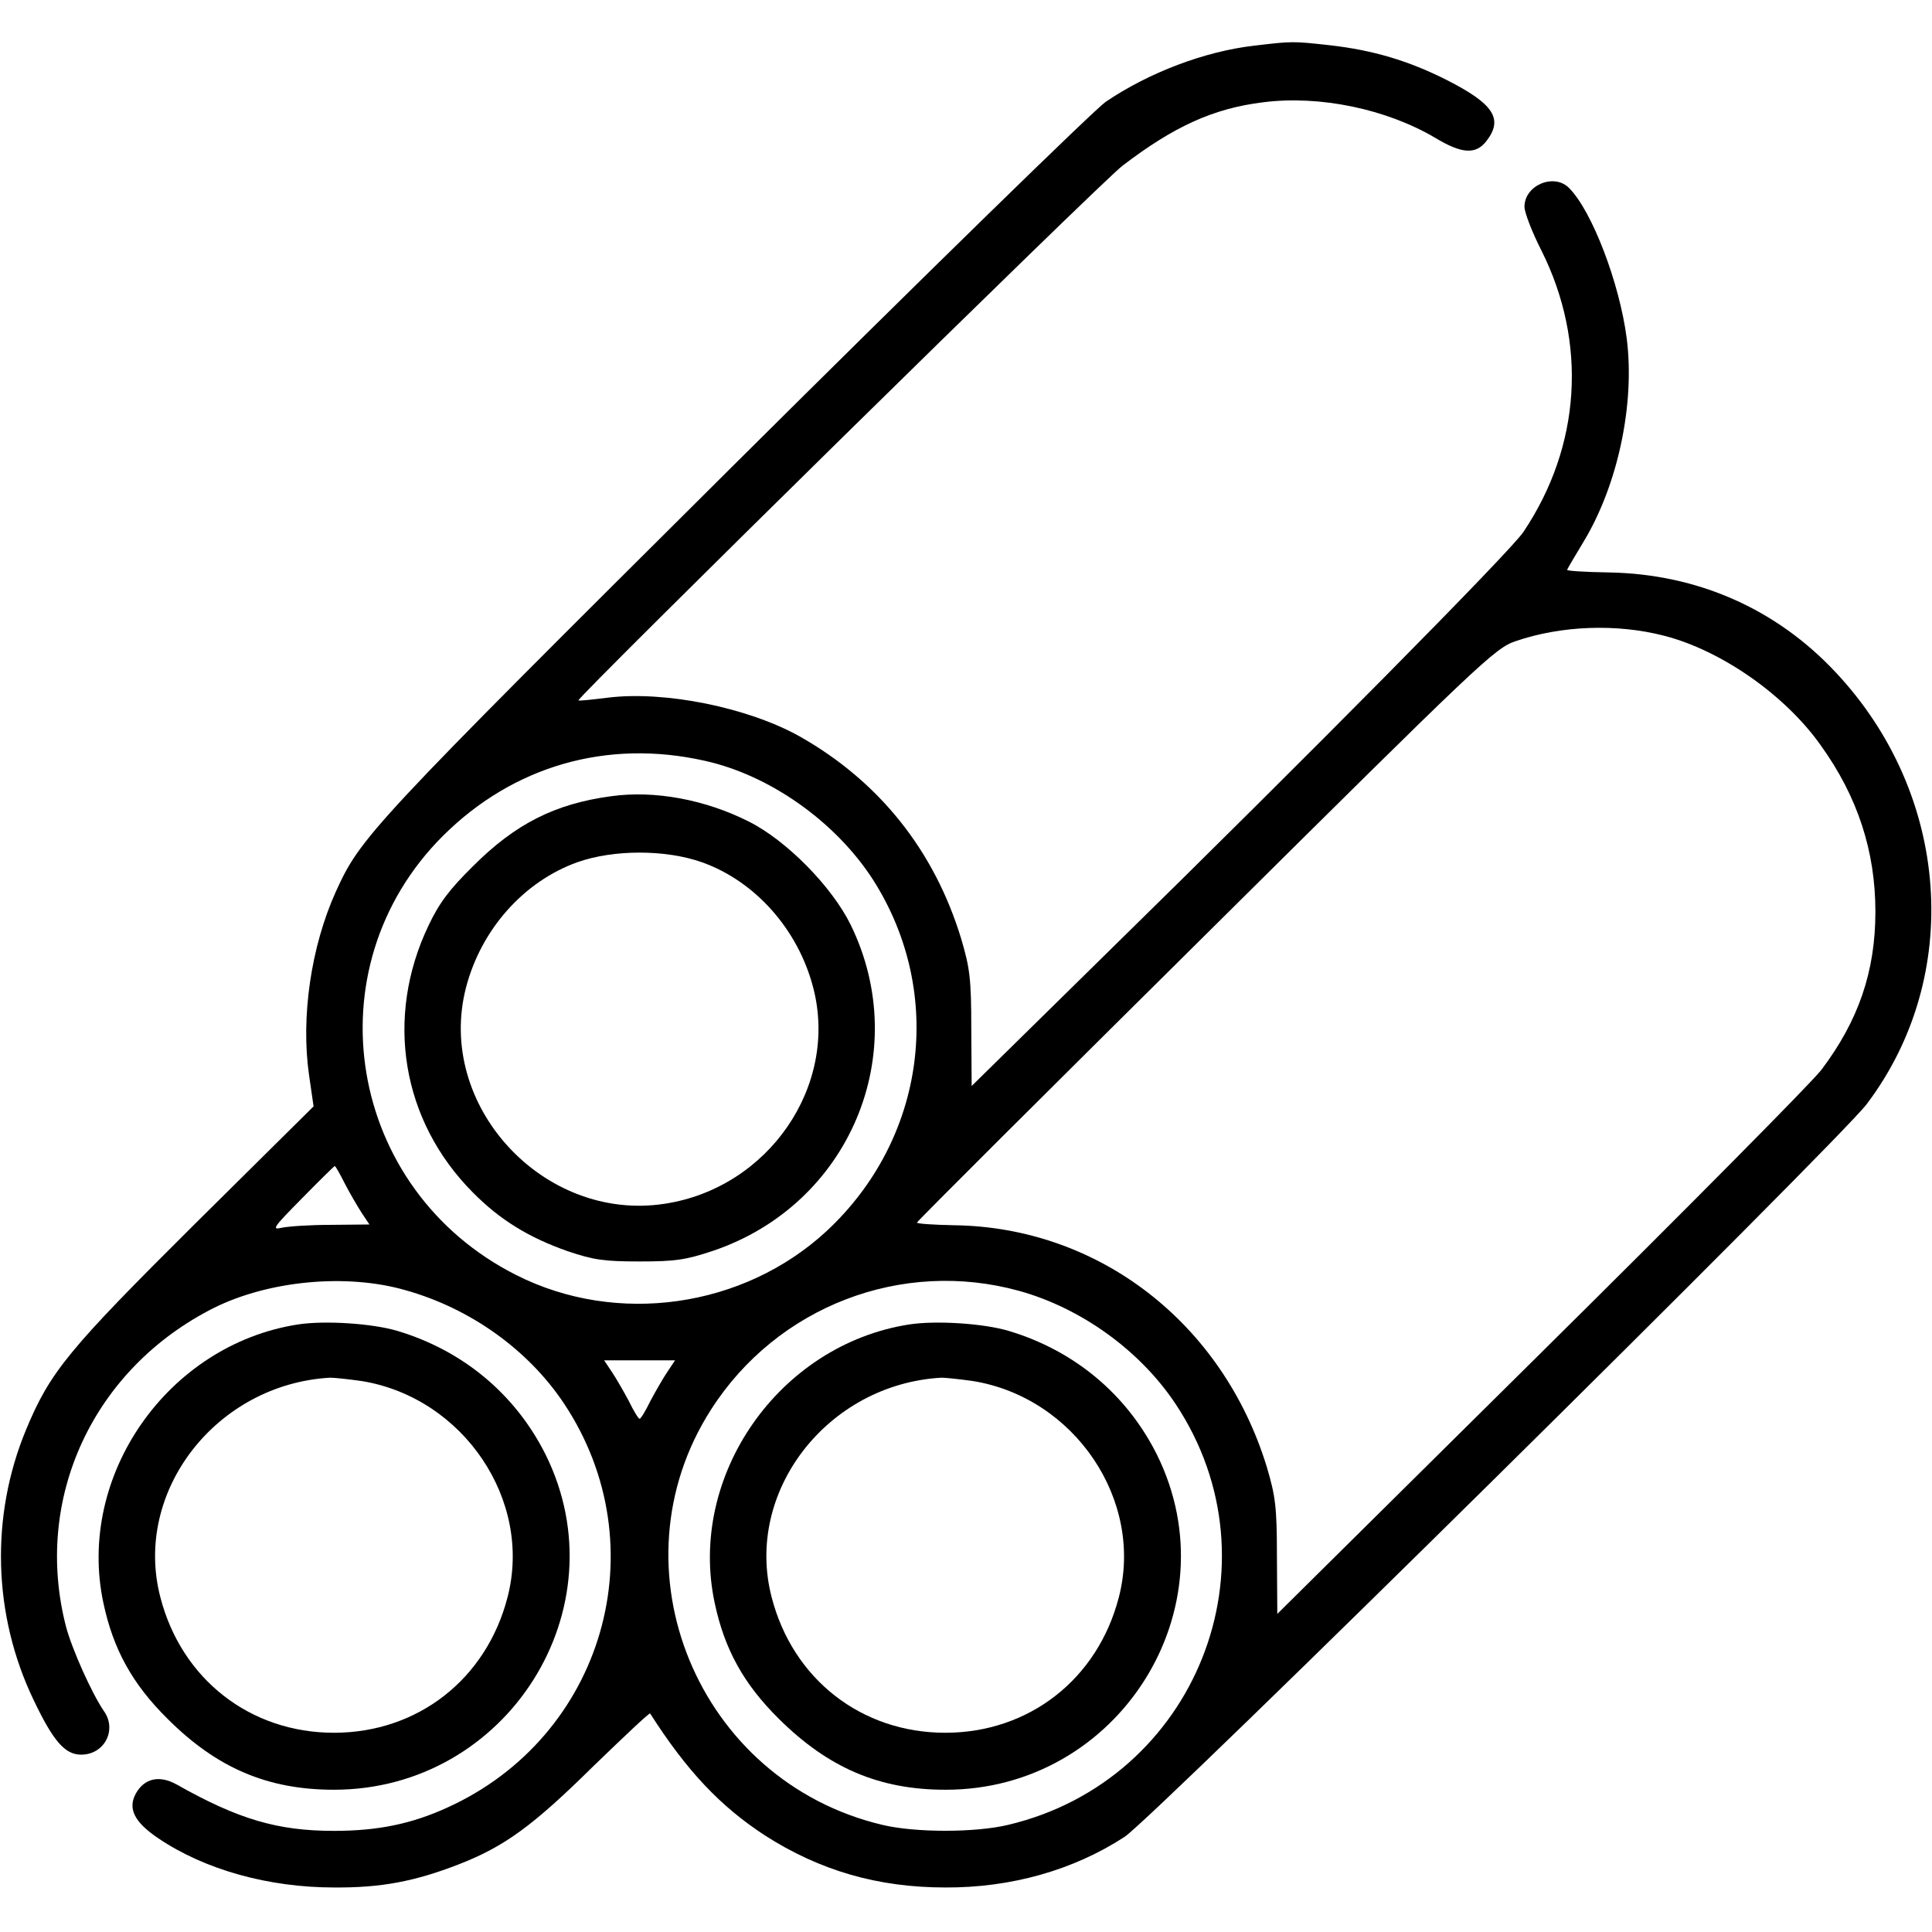<svg xmlns="http://www.w3.org/2000/svg" width="512pt" height="512pt" viewBox="0 0 512 512" preserveAspectRatio="xMidYMid meet"><g transform="translate(0,512) scale(0.1,-0.1)" fill="#000000" stroke="none"><path d="M3324 4999 c-131 -15 -279 -71 -394 -149 -30 -21 -475 -455 -988 -965 -964 -959 -986 -983 -1052 -1128 -66 -146 -93 -333 -71 -486 l12 -83 -314 -311 c-336 -334 -384 -392 -448 -546 -95 -229 -88 -491 20 -716 52 -109 83 -145 126 -145 62 0 96 66 60 116 -32 47 -84 163 -100 223 -88 340 72 684 392 845 145 72 350 92 507 47 172 -48 326 -158 421 -301 251 -378 105 -882 -309 -1070 -96 -44 -186 -62 -301 -62 -150 0 -254 31 -417 123 -45 25 -85 17 -108 -24 -22 -40 -4 -76 60 -119 123 -83 292 -130 465 -130 125 -1 214 16 330 61 121 47 196 101 357 260 82 79 149 143 151 140 97 -152 186 -246 304 -323 145 -93 299 -138 478 -138 174 -1 340 46 475 134 76 49 1890 1841 1967 1942 256 339 222 820 -82 1144 -158 169 -367 261 -602 265 -62 1 -112 4 -110 7 1 3 21 37 44 75 91 151 136 365 114 538 -19 147 -92 338 -153 399 -40 40 -118 7 -118 -50 0 -15 20 -67 45 -116 122 -244 105 -518 -48 -746 -34 -51 -571 -594 -1107 -1119 l-355 -349 -1 152 c0 134 -4 161 -27 239 -71 233 -217 416 -427 535 -137 77 -359 122 -510 103 -41 -5 -76 -9 -77 -7 -6 6 1387 1376 1442 1417 136 104 241 152 373 168 150 19 326 -18 455 -94 71 -43 108 -45 136 -9 46 59 19 99 -105 162 -101 51 -195 79 -309 92 -99 11 -100 11 -201 -1z m1087 -1564 c151 -39 320 -157 414 -290 98 -136 145 -281 145 -441 0 -159 -45 -289 -143 -419 -25 -33 -360 -371 -744 -751 l-698 -691 -1 151 c0 134 -4 161 -27 239 -117 381 -445 635 -829 640 -54 1 -98 4 -98 7 0 3 344 346 765 763 733 727 766 759 822 778 120 41 267 47 394 14z m-2544 -331 c173 -38 348 -162 447 -316 191 -300 140 -686 -124 -931 -220 -203 -555 -251 -822 -116 -448 226 -546 813 -194 1164 186 185 434 257 693 199z m-953 -1121 c14 -27 34 -61 45 -78 l20 -30 -102 -1 c-56 0 -115 -4 -132 -8 -26 -6 -19 3 55 78 46 47 86 86 87 86 2 0 14 -21 27 -47z m1787 -284 c165 -46 320 -158 414 -299 283 -425 55 -998 -443 -1116 -87 -21 -247 -21 -334 0 -489 116 -722 681 -454 1100 175 274 506 401 817 315z m-932 -214 c-11 -16 -31 -51 -45 -77 -13 -27 -26 -48 -29 -48 -3 0 -16 21 -29 48 -14 26 -34 61 -45 77 l-20 30 94 0 94 0 -20 -30z"></path><path d="M1620 3010 c-149 -20 -254 -73 -366 -185 -63 -62 -90 -98 -118 -157 -117 -244 -72 -518 117 -708 72 -73 149 -120 252 -156 68 -23 96 -27 190 -27 94 0 122 4 194 28 362 122 532 524 365 865 -50 101 -170 223 -270 273 -115 58 -249 83 -364 67z m240 -175 c141 -50 255 -178 295 -332 68 -260 -118 -531 -393 -573 -322 -50 -608 261 -527 573 40 154 153 281 295 332 96 34 234 34 330 0z"></path><path d="M2409 1610 c-345 -54 -587 -401 -515 -738 26 -123 77 -215 170 -307 131 -130 266 -188 441 -188 459 -1 763 480 561 888 -80 160 -219 276 -393 328 -67 20 -193 28 -264 17z m170 -150 c269 -44 453 -316 386 -573 -56 -217 -238 -359 -460 -359 -222 0 -404 142 -460 359 -73 280 148 565 450 582 11 0 49 -4 84 -9z"></path><path d="M789 1610 c-345 -54 -587 -401 -515 -738 26 -123 77 -215 170 -307 131 -131 266 -188 441 -188 459 0 763 480 561 888 -80 160 -219 276 -393 328 -67 20 -193 28 -264 17z m170 -150 c269 -44 453 -316 386 -573 -56 -217 -238 -359 -460 -359 -222 0 -404 142 -460 359 -73 280 148 565 450 582 11 0 49 -4 84 -9z"></path></g></svg>